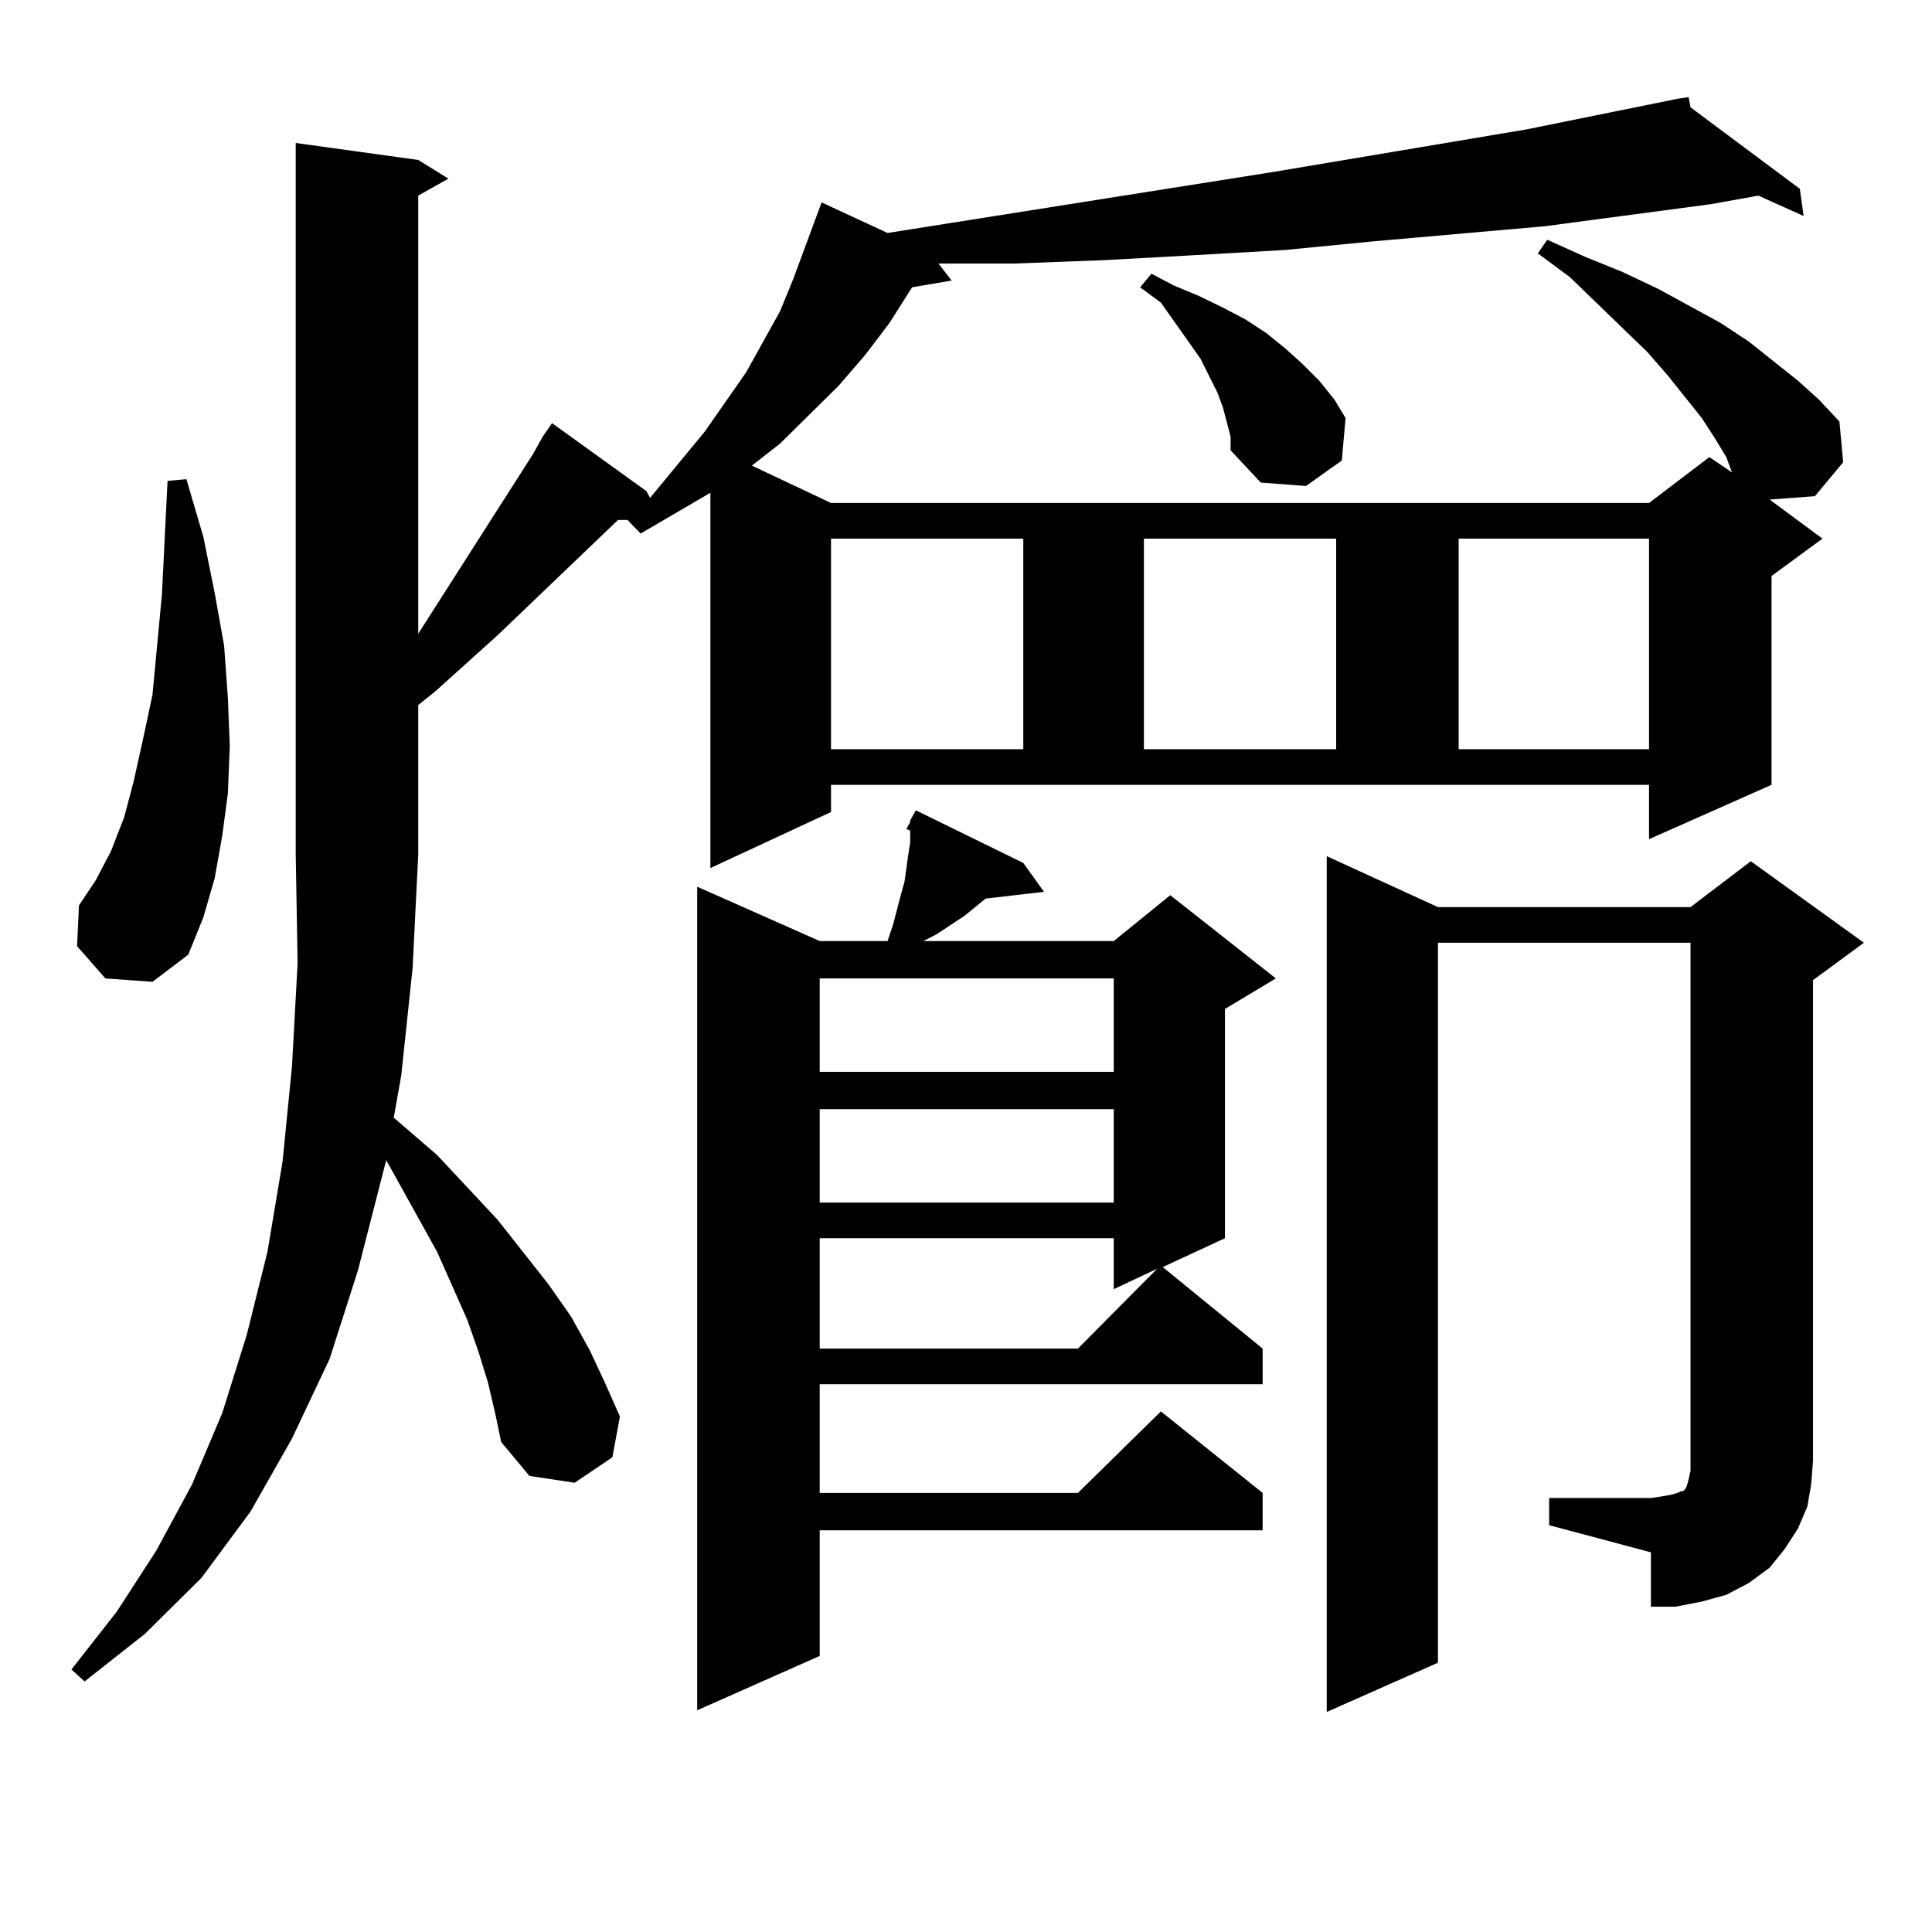 <?xml version="1.0" encoding="utf-8"?>
<!-- Generator: Adobe Illustrator 16.0.0, SVG Export Plug-In . SVG Version: 6.00 Build 0)  -->
<!DOCTYPE svg PUBLIC "-//W3C//DTD SVG 1.1//EN" "http://www.w3.org/Graphics/SVG/1.1/DTD/svg11.dtd">
<svg version="1.1" id="图层_1" xmlns="http://www.w3.org/2000/svg" xmlns:xlink="http://www.w3.org/1999/xlink" x="0px" y="0px"
	 width="1000px" height="1000px" viewBox="0 0 1000 1000" enable-background="new 0 0 1000 1000" xml:space="preserve">
<path d="M252.579,715.605l-4.878-15.82l-5.854-16.699l-15.609-35.156l-26.341-47.461l-14.634,57.129l-14.634,45.703l-19.512,41.309
	l-21.463,37.793L104.29,816.68l-29.268,29.004l-31.219,24.609l-6.829-6.152l23.414-29.883l20.487-31.641l18.536-34.277
	l15.609-36.914l12.683-40.43l10.731-43.066l7.805-46.582l4.878-49.219l2.927-53.613l-0.976-56.25V74.004l63.413,8.789l15.609,9.668
	l-15.609,8.789v226.758l59.511-93.164l4.878-8.789l4.878-7.031l48.779,35.156l1.951,3.516l28.292-34.277l21.463-30.762
	l17.561-31.641l6.829-16.699l11.707-31.641l2.927-7.91l34.146,15.82l199.995-31.641l130.729-21.973l78.047-15.82l5.854-0.879
	l0.976,5.273l56.584,42.188l1.951,14.063l-23.414-10.547l-24.39,4.395l-85.852,11.426l-89.754,7.91l-44.877,4.395l-45.853,2.637
	l-47.804,2.637l-46.828,1.758h-39.023l6.829,8.789l-20.487,3.516l-11.707,18.457l-12.683,16.699l-13.658,15.82l-30.243,29.883
	l-14.634,11.426l40.975,19.336H853.54l31.219-23.73l11.707,7.91l-2.927-7.91l-5.854-9.668l-6.829-10.547l-17.561-21.973
	l-10.731-12.305l-39.999-38.672l-16.585-12.305l4.878-7.031l19.512,8.789l19.512,7.91l18.536,8.789l32.194,17.578l14.634,9.668
	l25.365,20.215l10.731,9.668l10.731,11.426l1.951,21.094l-14.634,17.578l-23.414,1.758l27.316,20.215l-26.341,19.336V406.23
	l-63.413,28.125V406.23H430.136v14.063l-62.438,29.004V255.059l-36.097,21.094l-6.829-7.031h-4.878l-62.438,59.766l-32.194,29.004
	l-8.78,7.031v77.344l-2.927,58.887l-5.854,55.371l-3.902,21.973l22.438,19.336l31.219,33.398l26.341,33.398l11.707,16.699
	l9.756,17.578l7.805,16.699l7.805,17.578l-3.902,21.094l-19.512,13.184l-23.414-3.516l-14.634-17.578l-2.927-14.063L252.579,715.605
	z M54.535,506.426l-14.634-16.699l0.976-21.094l8.78-13.184l7.805-14.941l6.829-17.578l4.878-18.457l4.878-21.973l4.878-22.852
	l4.878-51.855l2.927-58.887l9.756-0.879l8.78,29.883l5.854,29.004l4.878,27.246l1.951,27.246l0.976,24.609l-0.976,24.609
	l-2.927,21.973l-3.902,21.973l-5.854,20.215l-7.805,19.336l-18.536,14.063L54.535,506.426z M529.646,446.66l10.731,14.941
	l-30.243,3.516l-10.731,8.789l-14.634,9.668l-6.829,3.516h98.534l29.268-23.73l54.633,43.066l-26.341,15.82v118.652l-32.194,14.941
	l51.706,42.188v18.457H424.282v56.25h133.655l42.926-42.188l52.682,42.188v19.336H424.282v65.039l-63.413,28.125v-426.27
	l63.413,28.125h35.121l2.927-8.789l3.902-14.941l1.951-7.031l1.951-14.063l0.976-6.152v-6.152l-1.951-0.879l1.951-3.516v-0.879
	l2.927-5.273L529.646,446.66z M424.282,506.426v48.34h152.191v-48.34H424.282z M424.282,574.102v48.34h152.191v-48.34H424.282z
	 M424.282,640.898v57.129h133.655l40.975-41.309l-22.438,10.547v-26.367H424.282z M430.136,278.789v108.984h99.51V278.789H430.136z
	 M633.058,211.113l-2.927-7.91l-8.78-17.578l-20.487-29.004l-10.731-7.91l5.854-7.031l11.707,6.152l12.683,5.273l12.683,6.152
	l11.707,6.152l10.731,7.031l9.756,7.91l8.78,7.91l8.78,8.789l7.805,9.668l5.854,9.668l-1.951,21.973l-18.536,13.184l-23.414-1.758
	l-15.609-16.699v-7.031L633.058,211.113z M592.083,278.789v108.984h99.51V278.789H592.083z M801.834,775.371h52.682l5.854-0.879
	l4.878-0.879l2.927-0.879l1.951-0.879h0.976l0.976-0.879l0.976-1.758l0.976-3.516l0.976-4.395v-5.273V487.969H744.274v372.656
	l-57.56,25.488V443.145l57.56,26.367h130.729l31.219-23.73l58.535,42.188l-26.341,19.336v248.73l-0.976,12.305l-1.951,11.426
	l-4.878,11.426l-6.829,10.547l-7.805,9.668l-10.731,7.91l-11.707,6.152l-12.683,3.516l-13.658,2.637h-12.683v-28.125l-52.682-14.063
	V775.371z M755.006,278.789v108.984h98.534V278.789H755.006z"/>
</svg>
